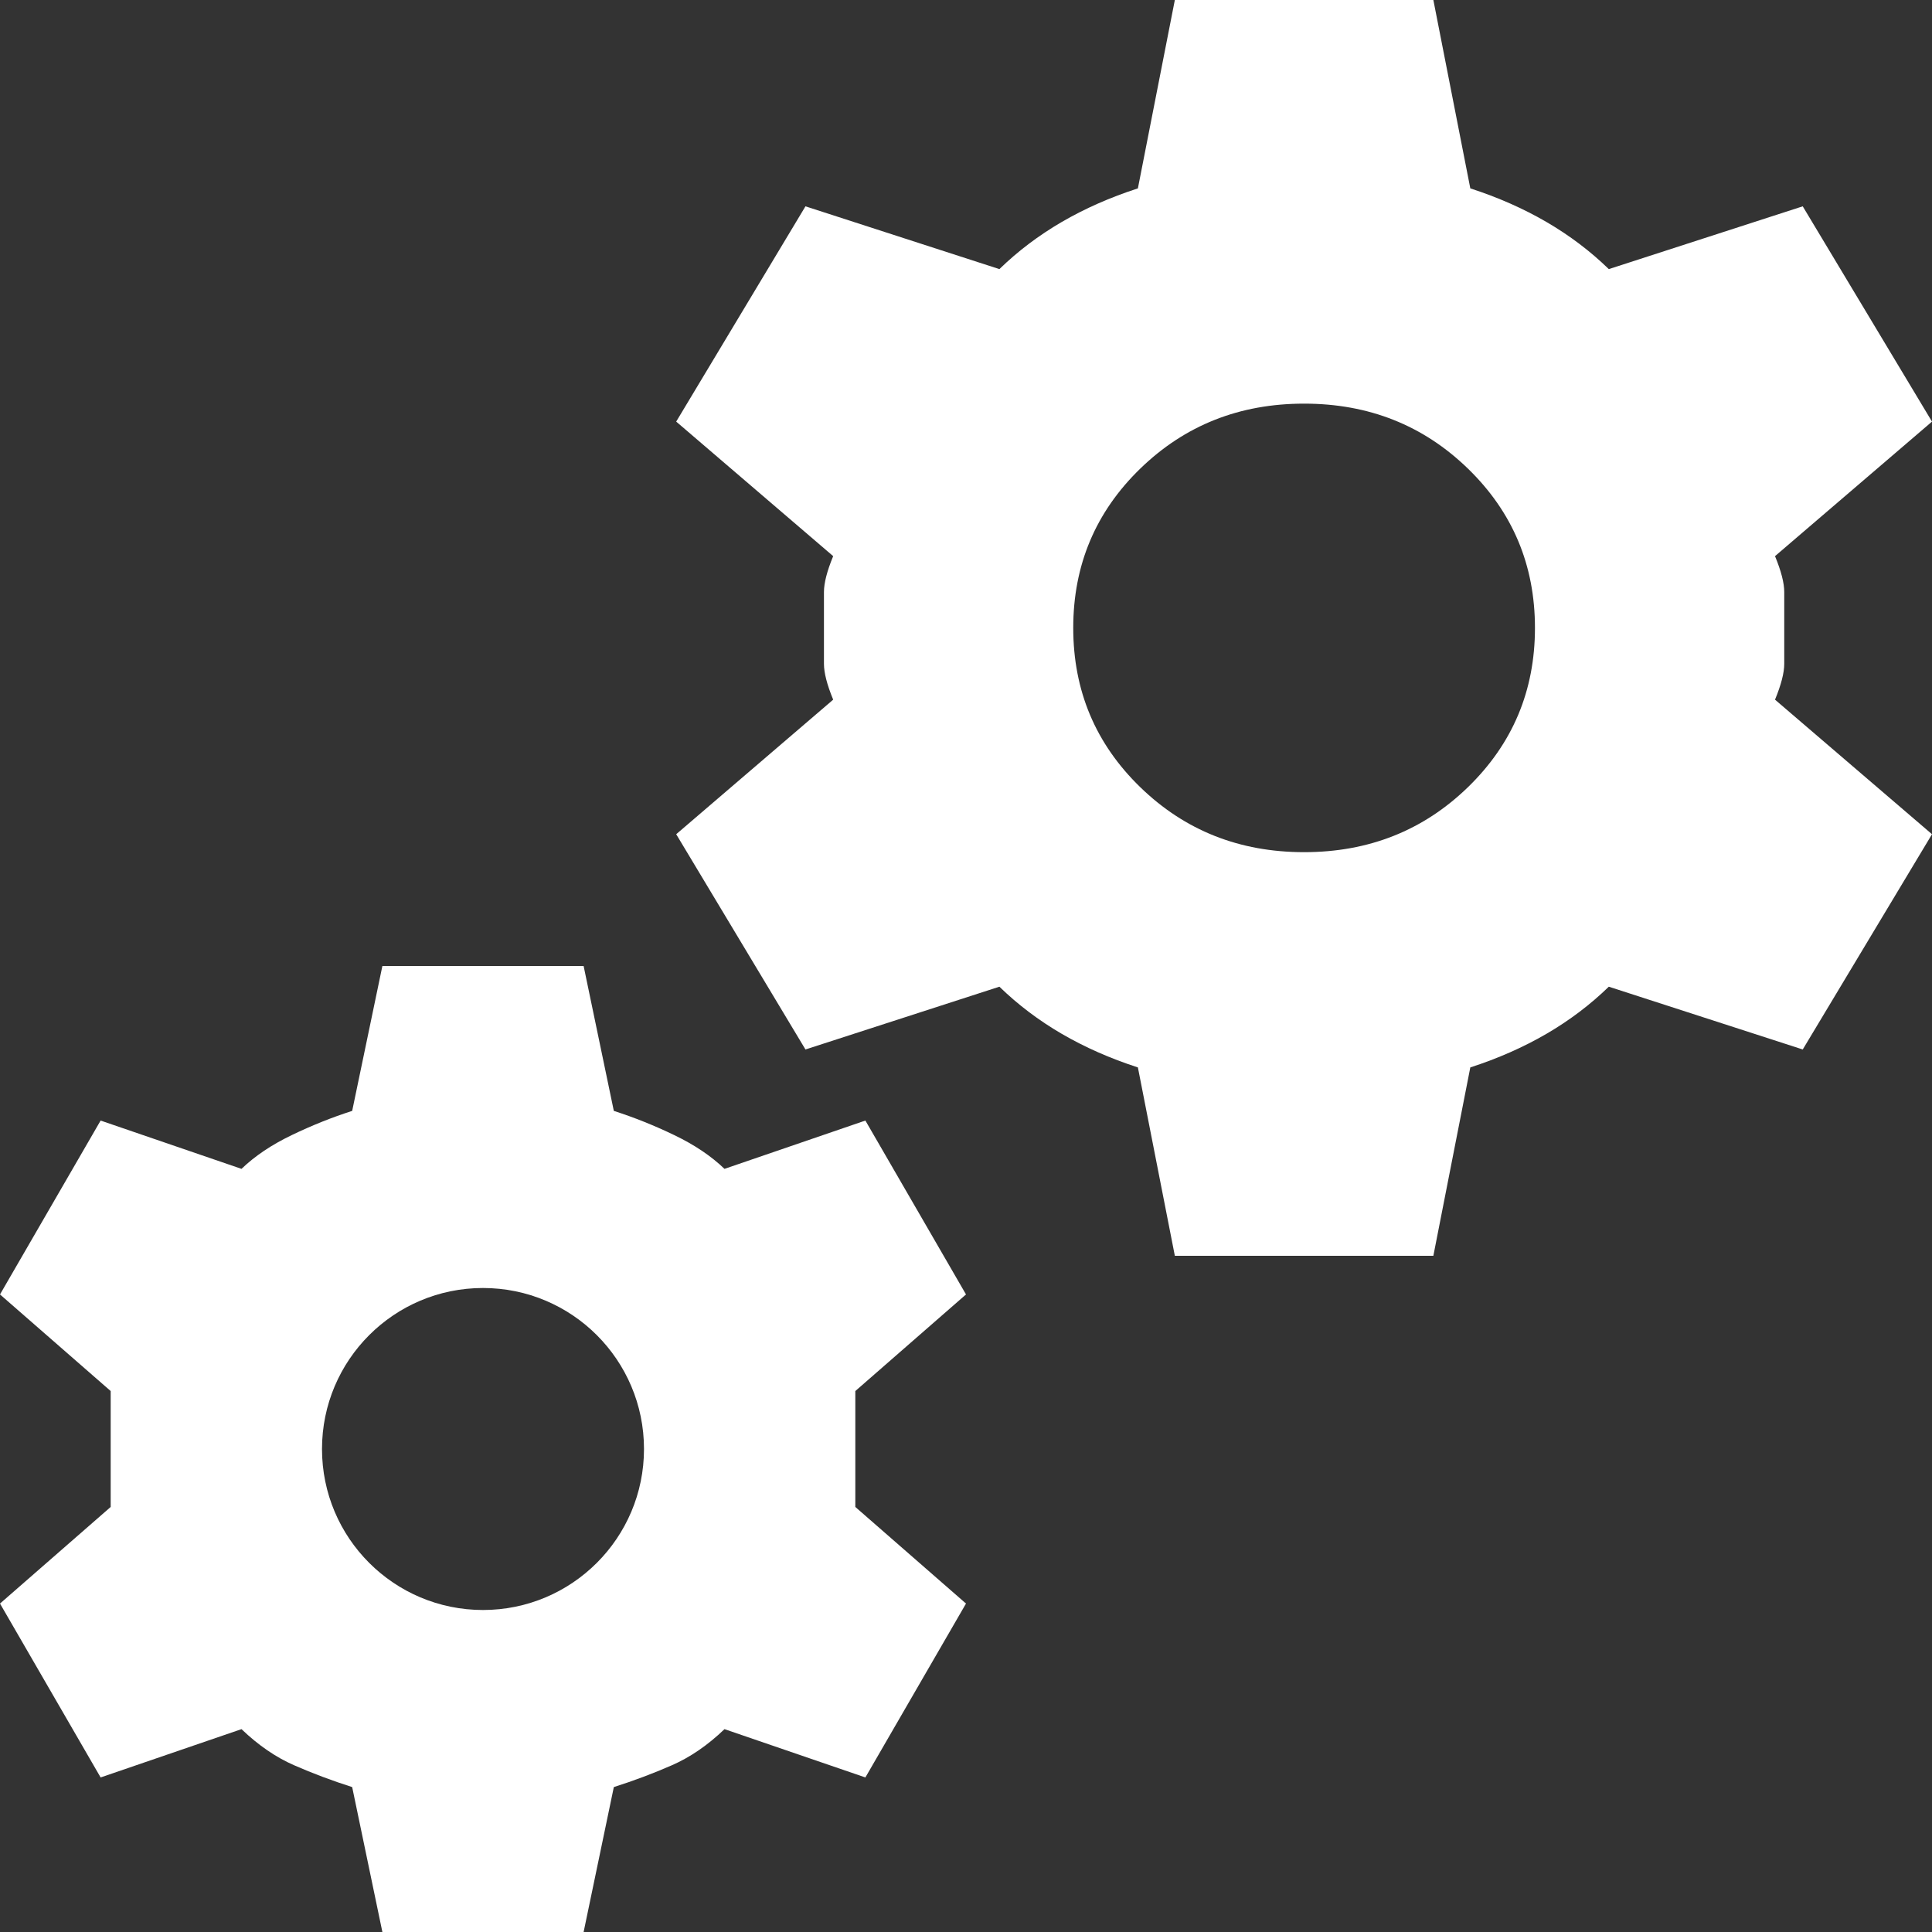 <svg width="63" height="63" viewBox="0 0 63 63" fill="none" xmlns="http://www.w3.org/2000/svg">
<rect x="0" y="0" width="63" height="63" fill="#333333" stroke="none"/>
<g clip-path="url(#clip0_428_671)">
<path fill-rule="evenodd" clip-rule="evenodd" d="M37.105 34.807L38.31 40.95H46.74L47.945 34.807C48.848 34.515 49.676 34.149 50.429 33.711C51.182 33.272 51.859 32.76 52.461 32.175L58.785 34.222L63 27.203L57.881 22.815C58.082 22.328 58.182 21.938 58.182 21.645V19.305C58.182 19.012 58.082 18.622 57.881 18.135L63 13.748L58.785 6.728L52.461 8.775C51.859 8.19 51.182 7.678 50.429 7.239C49.676 6.801 48.848 6.435 47.945 6.143L46.74 0H38.31L37.105 6.143C36.202 6.435 35.374 6.801 34.621 7.239C33.868 7.678 33.191 8.19 32.589 8.775L26.265 6.728L22.05 13.748L27.169 18.135C26.968 18.622 26.868 19.012 26.868 19.305V21.645C26.868 21.938 26.968 22.328 27.169 22.815L22.05 27.203L26.265 34.222L32.589 32.175C33.191 32.76 33.868 33.272 34.621 33.711C35.374 34.149 36.202 34.515 37.105 34.807ZM47.87 25.667C46.414 27.081 44.633 27.788 42.525 27.788C40.417 27.788 38.636 27.081 37.18 25.667C35.725 24.253 34.997 22.523 34.997 20.475C34.997 18.427 35.725 16.697 37.18 15.283C38.636 13.869 40.417 13.162 42.525 13.162C44.633 13.162 46.414 13.869 47.87 15.283C49.325 16.697 50.053 18.427 50.053 20.475C50.053 22.523 49.325 24.253 47.87 25.667Z" fill="white"/>
<path fill-rule="evenodd" clip-rule="evenodd" d="M11.484 58.275L12.469 63H19.031L20.016 58.275C20.672 58.065 21.301 57.829 21.902 57.566C22.504 57.304 23.078 56.91 23.625 56.385L28.219 57.96L31.5 52.29L27.891 49.14V45.36L31.5 42.21L28.219 36.54L23.625 38.115C23.188 37.695 22.641 37.328 21.984 37.013C21.328 36.697 20.672 36.435 20.016 36.225L19.031 31.5H12.469L11.484 36.225C10.828 36.435 10.172 36.697 9.516 37.013C8.859 37.328 8.312 37.695 7.875 38.115L3.281 36.54L0 42.21L3.609 45.36V49.14L0 52.29L3.281 57.96L7.875 56.385C8.422 56.91 8.996 57.304 9.598 57.566C10.199 57.829 10.828 58.065 11.484 58.275ZM21 47.25C21 50.15 18.649 52.5 15.75 52.5C12.851 52.5 10.5 50.15 10.5 47.25C10.5 44.35 12.851 42 15.75 42C18.649 42 21 44.35 21 47.25Z" fill="white"/>
</g>
<defs>
<clipPath id="clip0_428_671">
<rect width="63" height="63" fill="white"/>
</clipPath>
</defs>
</svg>
